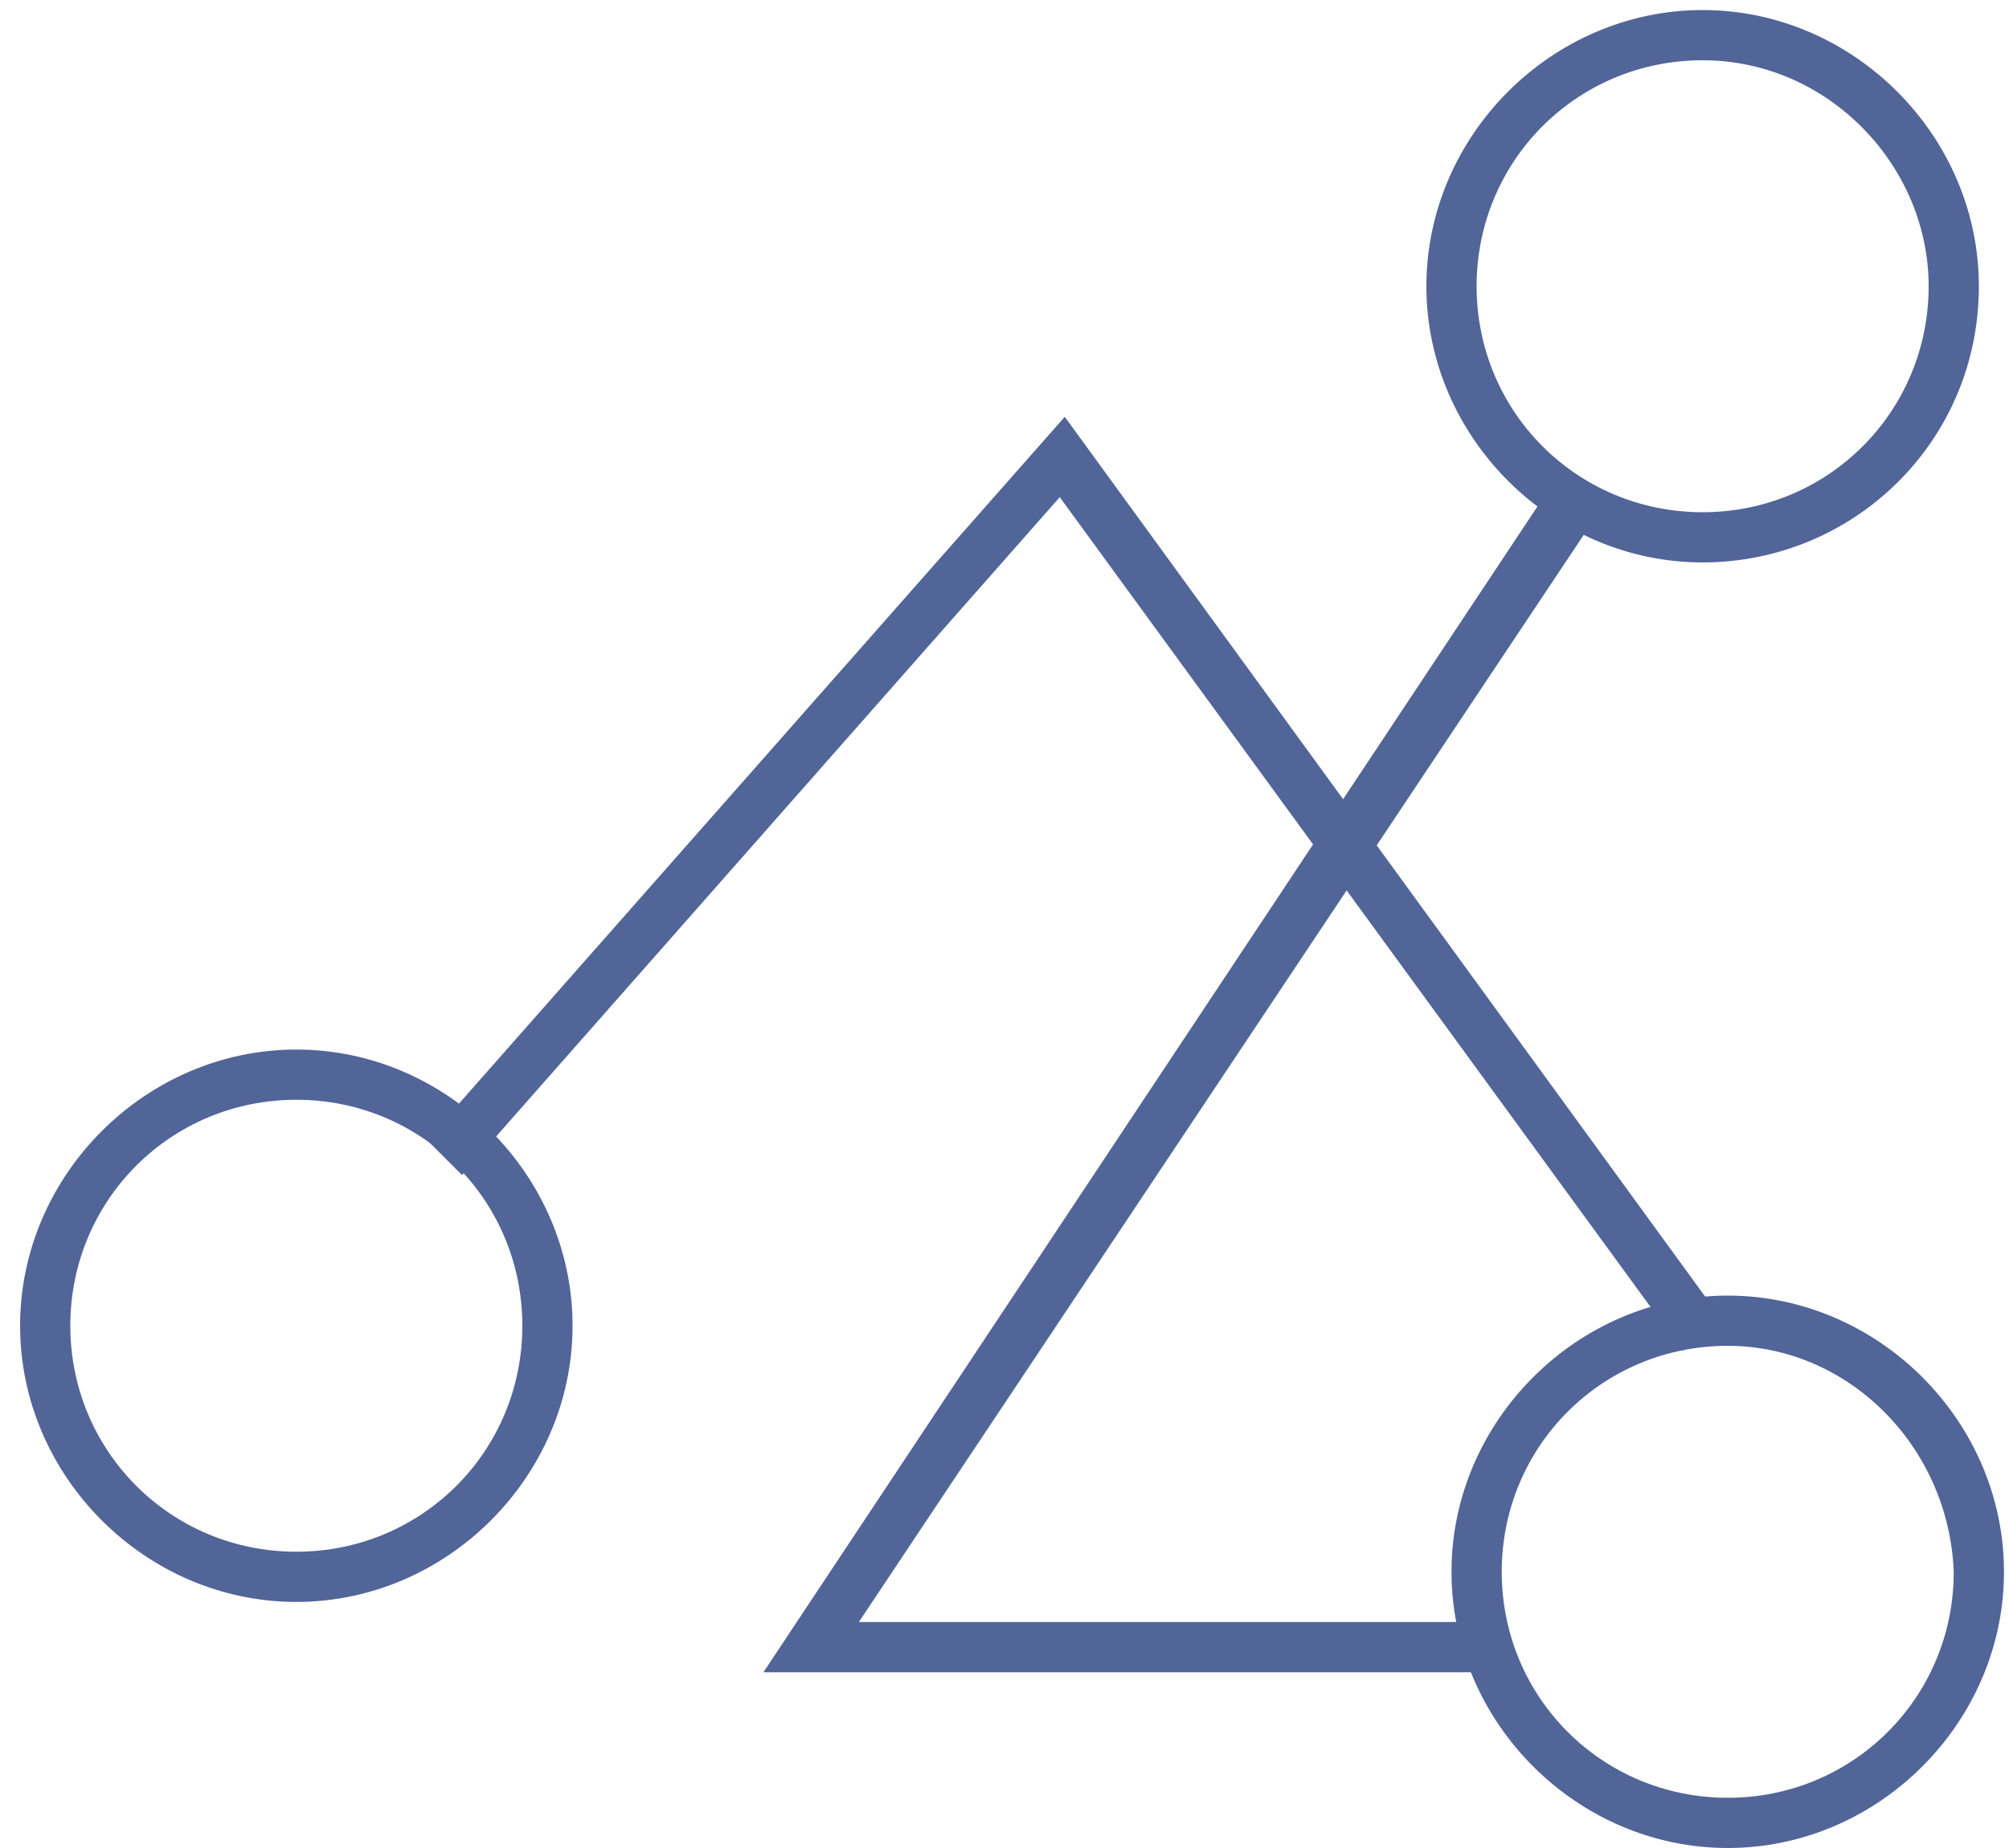 <?xml version="1.0" encoding="UTF-8"?>
<svg width="50px" height="46px" viewBox="0 0 50 46" version="1.1" xmlns="http://www.w3.org/2000/svg" xmlns:xlink="http://www.w3.org/1999/xlink">
    <!-- Generator: Sketch 63.1 (92452) - https://sketch.com -->
    <title>复杂集成架构</title>
    <desc>Created with Sketch.</desc>
    <g id="页面-1" stroke="none" stroke-width="1" fill="none" fill-rule="evenodd">
        <g id="12" transform="translate(-289, -4028)" fill-rule="nonzero">
            <g id="5" transform="translate(201, 3827)">
                <g id="编组-5" transform="translate(0, 146)">
                    <g id="复杂集成架构" transform="translate(84, 49)">
                        <rect id="矩形" fill="#000000" opacity="0" x="0" y="0" width="60" height="60"></rect>
                        <path d="M47,52 C43.25,52 40.125,48.875 40.125,45.125 C40.125,41.375 43.25,38.25 47,38.25 C50.75,38.25 53.875,41.375 53.875,45.125 C53.875,48.875 50.75,52 47,52 Z M47,39.5 C43.875,39.5 41.375,42 41.375,45.125 C41.375,48.25 43.875,50.75 47,50.75 C50.125,50.75 52.625,48.25 52.625,45.125 C52.5,42 50,39.5 47,39.5 Z" id="形状" fill="#516598"></path>
                        <polygon id="路径" fill="#516598" points="45.875 39.625 30.375 18.375 15.5 35.25 14.625 34.375 30.5 16.375 46.875 38.875"></polygon>
                        <polygon id="路径" fill="#516598" points="41.25 47.625 23 47.625 42.75 17.875 43.875 18.625 25.375 46.375 41.25 46.375"></polygon>
                        <path d="M46.375,20 C42.625,20 39.5,16.875 39.5,13.125 C39.5,9.375 42.625,6.25 46.375,6.25 C50.125,6.25 53.25,9.375 53.25,13.125 C53.25,17 50.125,20 46.375,20 Z M46.375,7.5 C43.25,7.5 40.75,10 40.75,13.125 C40.75,16.25 43.25,18.75 46.375,18.75 C49.5,18.75 52,16.25 52,13.125 C52,10.125 49.5,7.5 46.375,7.5 Z M11.375,45.875 C7.625,45.875 4.5,42.75 4.5,39 C4.5,35.25 7.625,32.125 11.375,32.125 C15.125,32.125 18.25,35.25 18.25,39 C18.25,42.75 15.125,45.875 11.375,45.875 Z M11.375,33.375 C8.25,33.375 5.75,35.875 5.75,39 C5.75,42.125 8.25,44.625 11.375,44.625 C14.5,44.625 17,42.125 17,39 C17,35.875 14.5,33.375 11.375,33.375 Z" id="形状" fill="#516598"></path>
                    </g>
                </g>
            </g>
        </g>
    </g>
</svg>